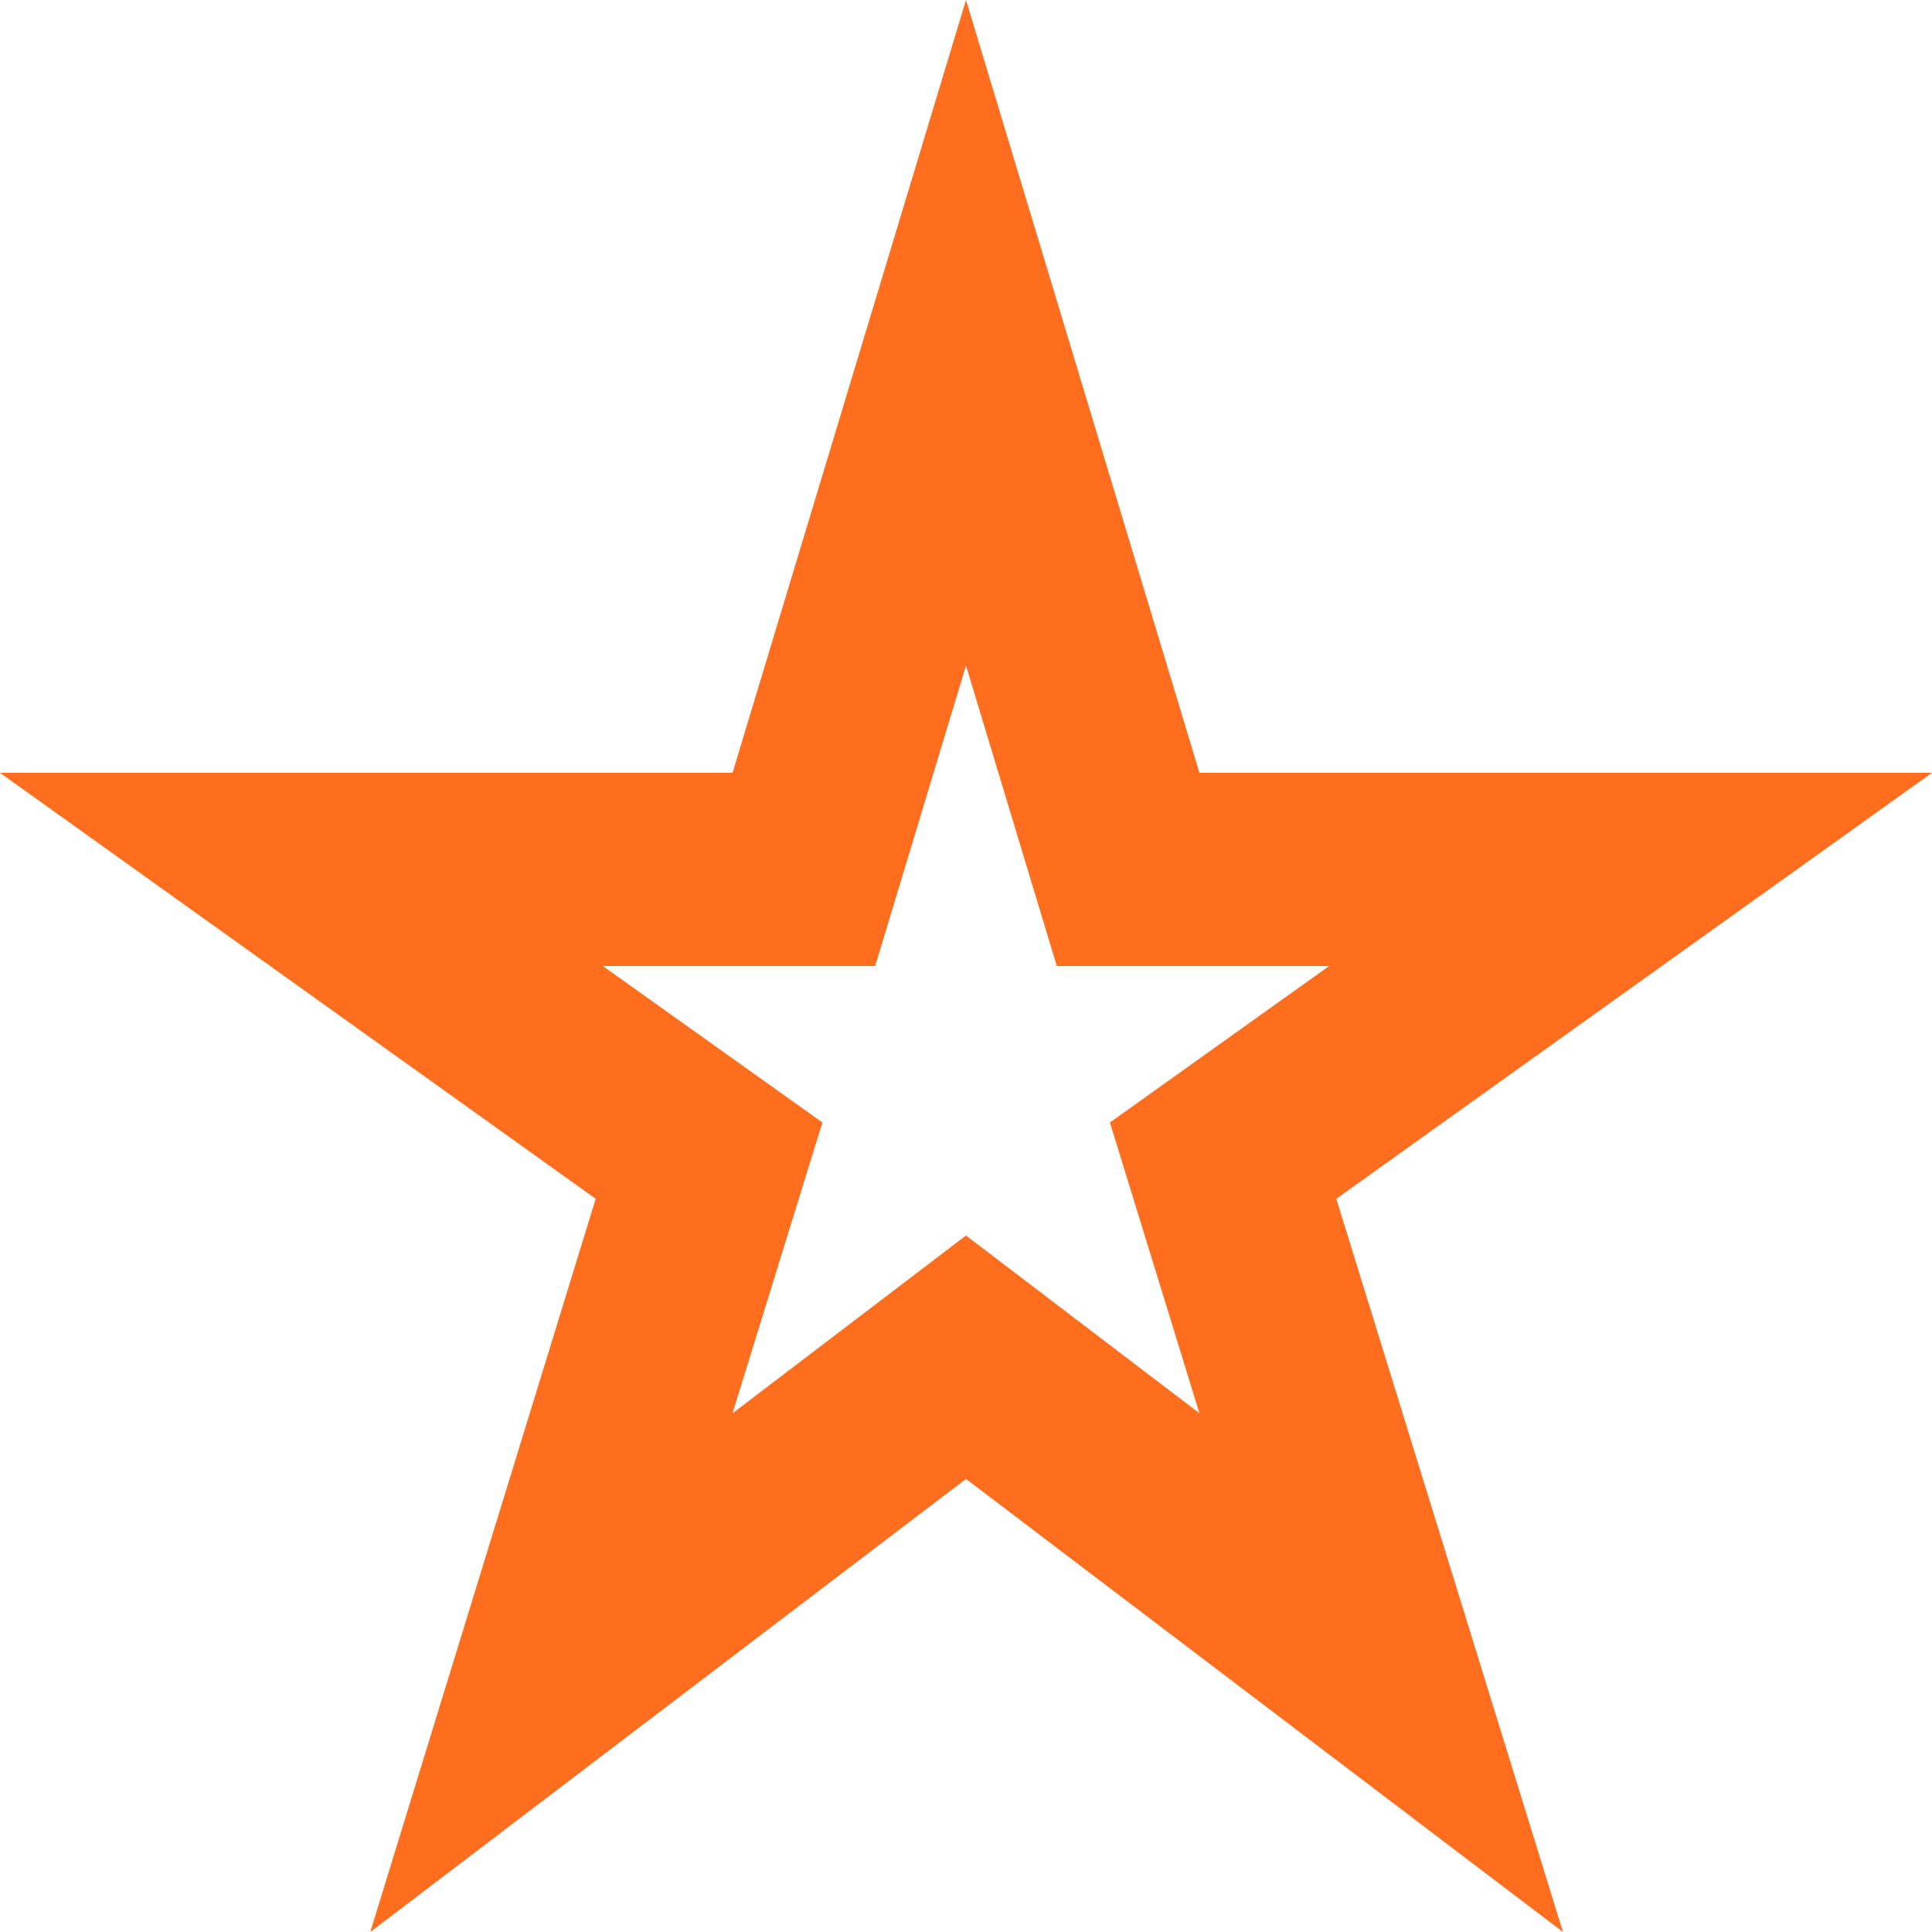 <svg xmlns="http://www.w3.org/2000/svg" width="24" height="24" viewBox="0 0 24 24">
  <path id="Vector" d="M13.128,12h3.384l-2.724,1.944L14.9,17.556,12,15.348,9.1,17.556l1.116-3.612L7.488,12h3.384L12,8.268ZM9.1,9.6H0l7.4,5.292L4.6,24,12,18.372,19.416,24,16.6,14.892,24,9.6H14.9L12,0Z" fill="#ff6d1f" style="isolation: isolate"/>
</svg>
